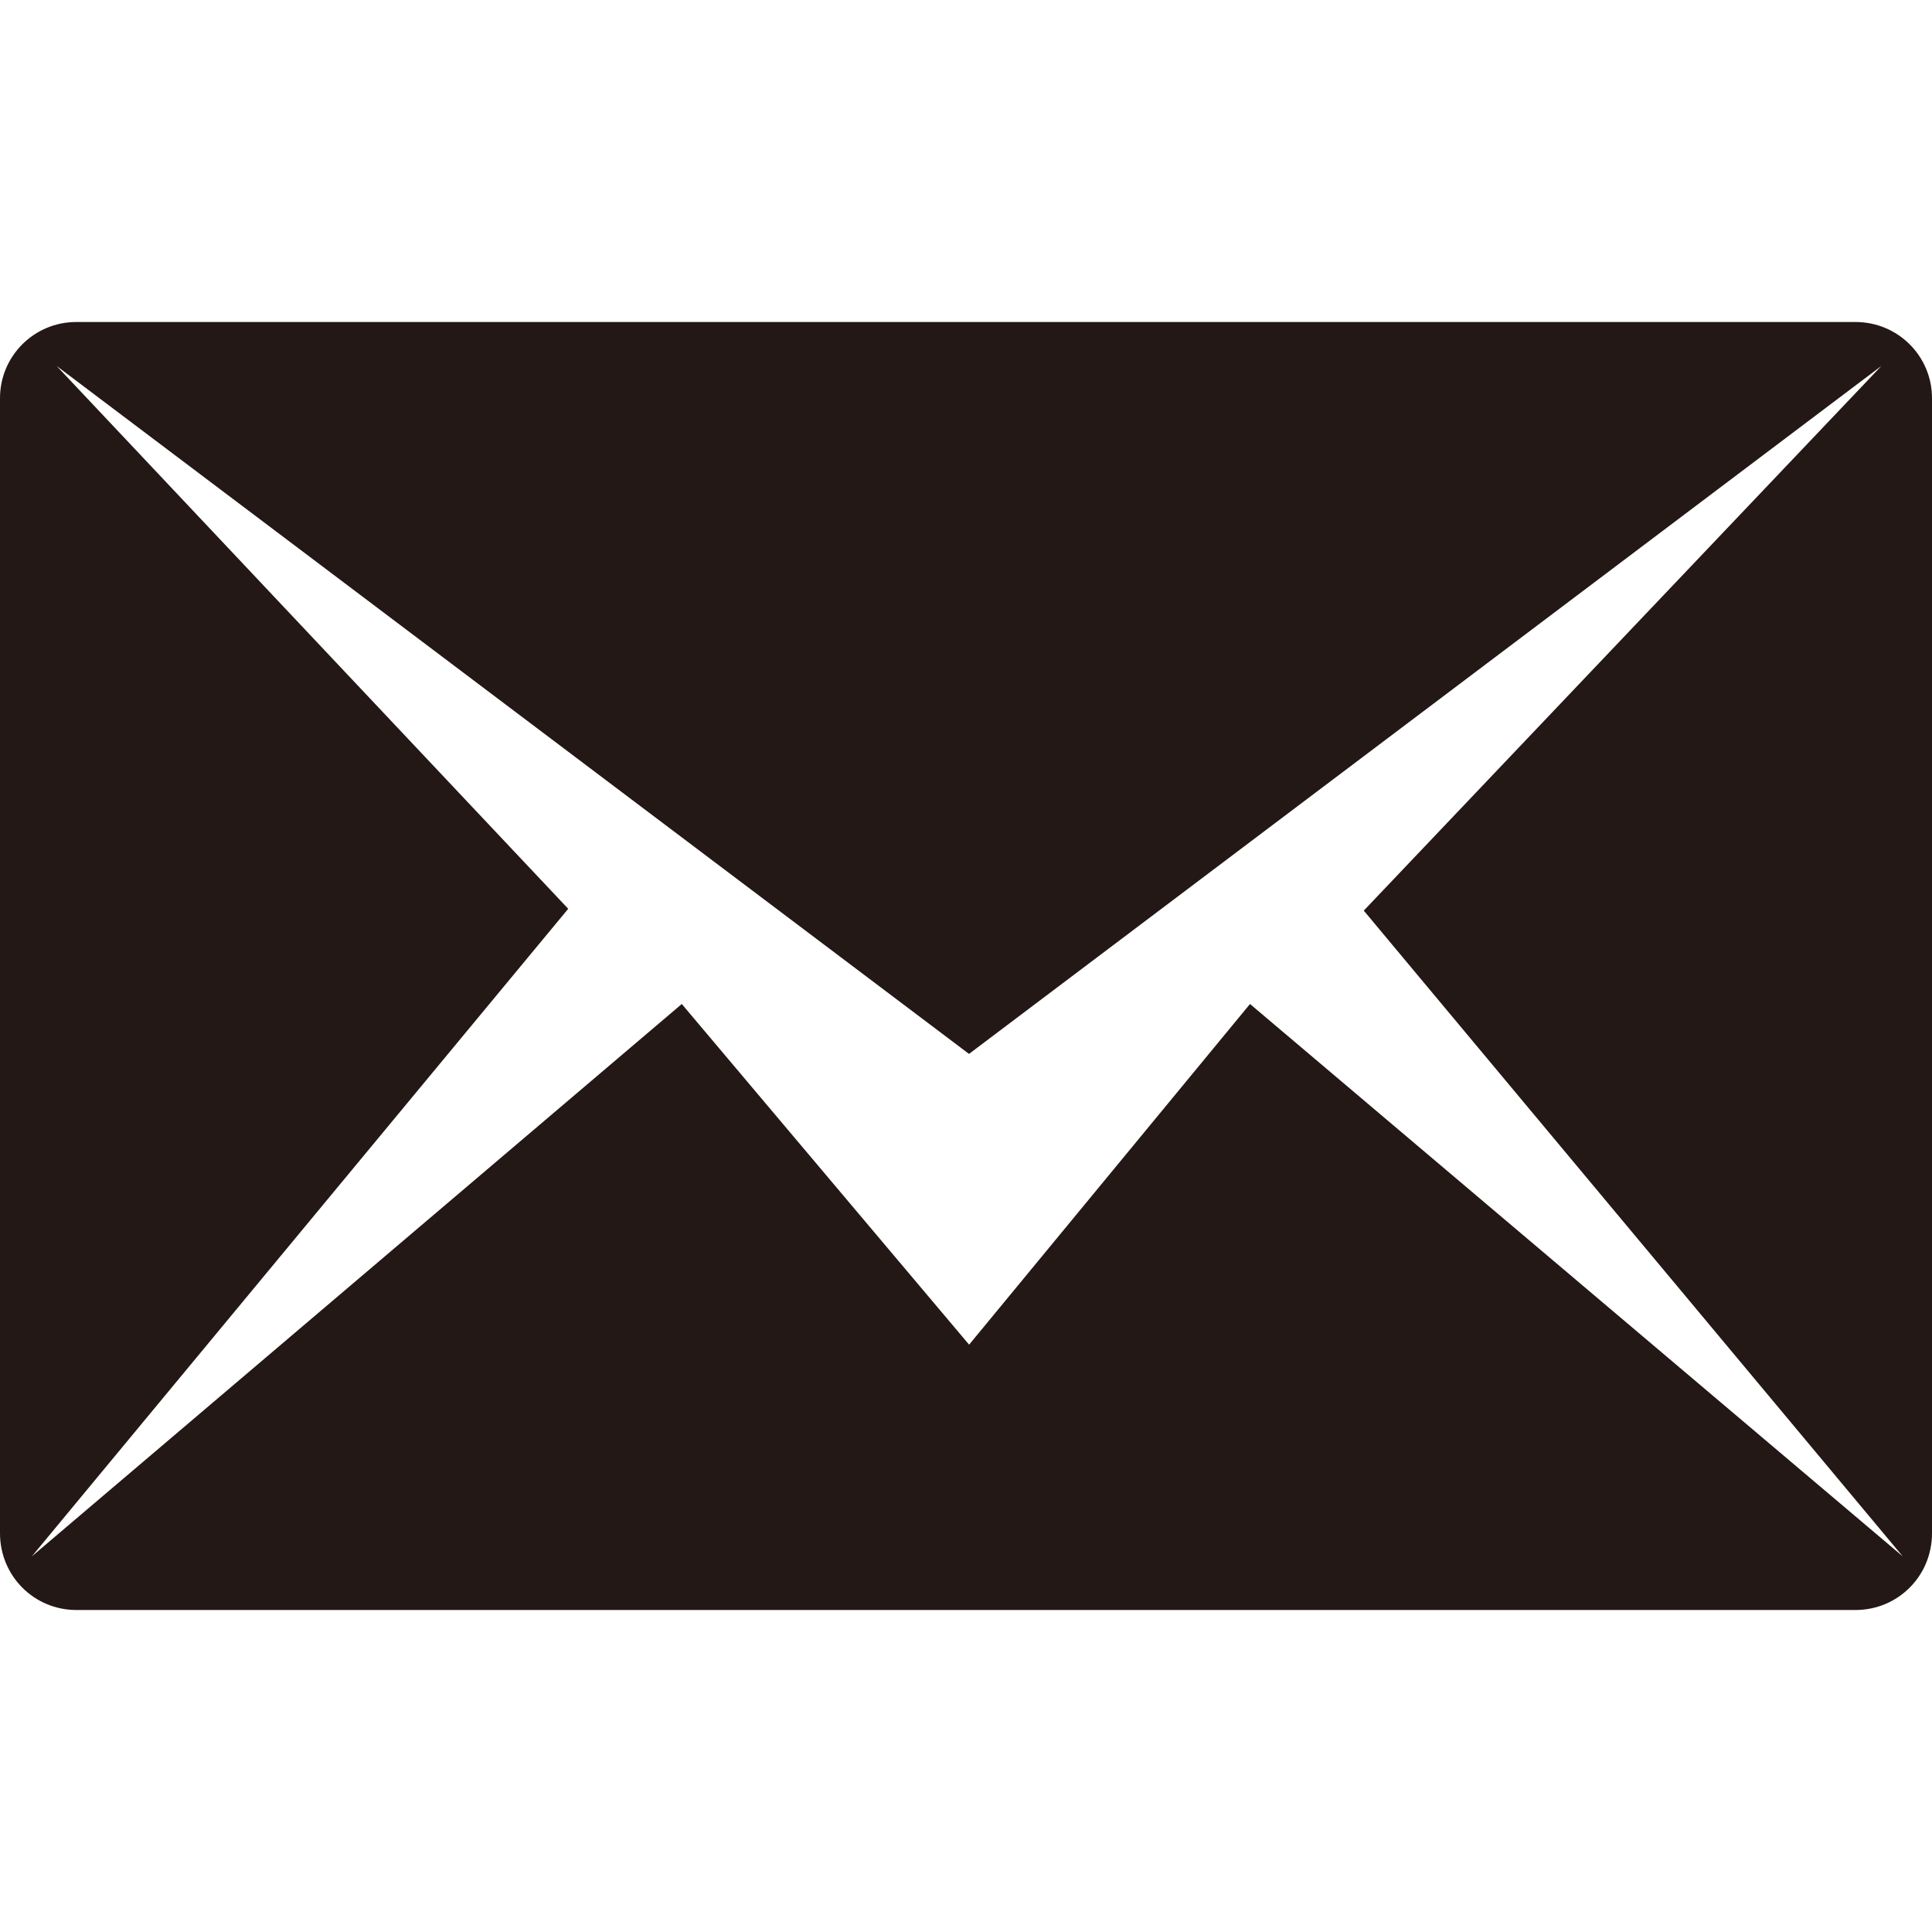 <?xml version="1.0" encoding="utf-8"?>
<!-- Generator: Adobe Illustrator 16.0.3, SVG Export Plug-In . SVG Version: 6.00 Build 0)  -->
<!DOCTYPE svg PUBLIC "-//W3C//DTD SVG 1.1//EN" "http://www.w3.org/Graphics/SVG/1.1/DTD/svg11.dtd">
<svg version="1.1" id="レイヤー_1" xmlns="http://www.w3.org/2000/svg" xmlns:xlink="http://www.w3.org/1999/xlink" x="0px"
	 y="0px" width="18px" height="18px" viewBox="1.5 1.5 18 18" enable-background="new 1.5 1.5 18 18" xml:space="preserve">
<g id="レイヤー_2" display="none">
	<rect display="inline" width="19" height="21"/>
</g>
<g id="history_x5F_line" display="none">
	<rect x="10" y="5" display="inline" fill="#FFFFFF" width="1" height="7"/>
	<rect x="6" y="11" display="inline" fill="#FFFFFF" width="5" height="1"/>
	<g display="inline">
		<path fill="#FFFFFF" d="M10.5,2c4.688,0,8.5,3.813,8.5,8.5c0,4.688-3.813,8.5-8.5,8.5C5.813,19,2,15.188,2,10.5
			C2,5.813,5.813,2,10.5,2 M10.5,1C5.253,1,1,5.253,1,10.5S5.253,20,10.5,20s9.5-4.253,9.5-9.5S15.747,1,10.5,1L10.5,1z"/>
	</g>
</g>
<g id="history_1_" display="none">
	<rect x="10.031" y="5" display="inline" fill="#FFFFFF" width="1.938" height="7"/>
	<rect x="7" y="11.031" display="inline" fill="#FFFFFF" width="4" height="0.938"/>
	<rect x="7" y="10.063" display="inline" fill="#FFFFFF" width="3" height="0.938"/>
	<g display="inline">
		<path fill="#FFFFFF" d="M10.5,3c4.137,0,7.5,3.364,7.5,7.5S14.637,18,10.5,18C6.364,18,3,14.636,3,10.5S6.364,3,10.5,3 M10.5,1
			C5.253,1,1,5.253,1,10.5S5.253,20,10.5,20s9.5-4.253,9.5-9.5S15.747,1,10.5,1L10.5,1z"/>
	</g>
</g>
<g id="レイヤー_1のコピー" display="none">
	<g display="inline">
		<path fill="#FFFFFF" d="M2,2.869l7,4.67v10.592l-7-4.669V2.869 M1,1v12.997L10,20V7.004L1,1L1,1z"/>
	</g>
	<g display="inline">
		<path fill="#FFFFFF" d="M19,2.869v10.593l-7,4.669V7.539L19,2.869 M20,1l-9,6.004V20l9-6.003V1L20,1z"/>
	</g>
</g>
<g id="star_x5F_line" display="none">
	<g display="inline">
		<path fill="#FFFFFF" d="M10.5,4.225l1.292,3.96l0.226,0.689h0.729h4.17l-3.371,2.438l-0.59,0.429l0.229,0.692l1.287,3.952
			l-3.382-2.446l-0.59-0.424l-0.586,0.424l-3.381,2.446l1.29-3.952l0.226-0.689l-0.59-0.43L4.087,8.875h4.169h0.726l0.225-0.689
			L10.5,4.225 M10.5,1L8.257,7.875H1l5.872,4.249L4.629,19l5.871-4.25L16.371,19l-2.242-6.875L20,7.875h-7.257L10.5,1L10.5,1z"/>
	</g>
</g>
<g id="star" display="none">
	<g display="inline">
		<path fill="#FFFFFF" d="M10.5,7.449l0.341,1.047l0.45,1.38h1.451h1.082l-0.869,0.629l-1.182,0.854l0.453,1.386l0.336,1.03
			l-0.895-0.646l-1.17-0.847L9.327,13.13l-0.89,0.646l0.336-1.026l0.452-1.39l-1.181-0.854l-0.869-0.63h1.082h1.451l0.45-1.38
			L10.5,7.449 M10.5,1L8.257,7.875H1l5.872,4.249L4.629,19l5.871-4.25L16.371,19l-2.242-6.875L20,7.875h-7.257L10.5,1L10.5,1z"/>
	</g>
</g>
<g id="mypage" display="none">
	<g display="inline">
		<path fill="#FFFFFF" d="M10.488,3.658c0.917,0,1.37,0.581,1.396,0.857c0.005,0.079,0.003,0.356-0.114,1.256l-0.012-0.003
			L11.46,8.084c-0.06,0.458-0.167,0.704-0.219,0.803l-0.638,0.49l0.008,0.998L10.628,12l0.011,1.111l0.95,0.578
			c0.16,0.098,0.71,0.396,2.367,1.088c0.39,0.162,0.778,0.313,1.157,0.461c0.57,0.221,1.389,0.539,1.771,0.766
			c0.036,0.249,0.063,0.62,0.079,1.051h-6.472H4.018c0.016-0.431,0.043-0.802,0.079-1.051c0.382-0.227,1.2-0.544,1.77-0.766
			c0.378-0.146,0.769-0.299,1.159-0.461c1.656-0.689,2.207-0.99,2.367-1.088l0.948-0.578L10.352,12l0.019-1.626l0.009-0.998
			l-0.641-0.49C9.686,8.787,9.578,8.541,9.52,8.083L9.221,5.769L9.209,5.771c-0.116-0.896-0.119-1.17-0.115-1.24
			C9.122,4.236,9.574,3.658,10.488,3.658 M10.488,1.658c-1.975,0-3.259,1.378-3.385,2.682C7.067,4.698,7.139,5.373,7.238,6.122
			C7.214,6.117,7.192,6.114,7.171,6.114c-0.425,0-0.493,0.919-0.471,1.261c0.02,0.344,0.379,0.979,0.747,0.979
			c0.029,0,0.059-0.004,0.088-0.014c0.197,1.528,0.831,2.016,0.831,2.016L8.35,11.98c0,0-0.401,0.244-2.095,0.951
			c-1.693,0.7-3.404,1.195-3.914,1.989c-0.457,0.712-0.319,4.134-0.319,4.134h8.466h8.467c0,0,0.138-3.422-0.318-4.134
			c-0.51-0.794-2.221-1.289-3.914-1.989c-1.693-0.707-2.096-0.951-2.096-0.951l-0.016-1.625c0,0,0.634-0.487,0.83-2.018
			c0.029,0.01,0.06,0.014,0.088,0.014c0.369,0,0.728-0.634,0.75-0.978c0.021-0.342-0.049-1.261-0.473-1.261
			c-0.021,0-0.043,0.002-0.068,0.007c0.1-0.749,0.172-1.424,0.138-1.782C13.75,3.036,12.466,1.658,10.488,1.658L10.488,1.658z"/>
	</g>
</g>
<g id="会員登録" display="none">
	
		<rect x="8.663" y="6.84" transform="matrix(-0.707 -0.707 0.707 -0.707 8.919 24.963)" display="inline" fill="#FFFFFF" width="1.937" height="7.588"/>
	
		<rect x="5.14" y="8.941" transform="matrix(-0.707 0.708 -0.708 -0.707 18.325 14.579)" display="inline" fill="#FFFFFF" width="2.002" height="4.293"/>
	<g display="inline">
		<path fill="#FFFFFF" d="M8.5,4c3.584,0,6.5,2.916,6.5,6.5S12.084,17,8.5,17S2,14.084,2,10.5S4.916,4,8.5,4 M8.5,2
			C3.806,2,0,5.806,0,10.5C0,15.195,3.806,19,8.5,19c4.695,0,8.5-3.805,8.5-8.5C17,5.806,13.195,2,8.5,2L8.5,2z"/>
	</g>
</g>
<path fill="#231815" d="M18.787,4.5H2.211C1.818,4.5,1.5,4.817,1.5,5.21v10.575c0,0.398,0.318,0.715,0.711,0.715h16.576
	c0.395,0,0.713-0.316,0.713-0.715V5.21C19.5,4.817,19.182,4.5,18.787,4.5z M13.146,10.854l-2.617,3.174l-2.677-3.174L1.797,16
	l4.997-6.033L2.028,4.91l8.5,6.409l8.5-6.409l-4.822,5.074L19.227,16L13.146,10.854z"/>
</svg>
